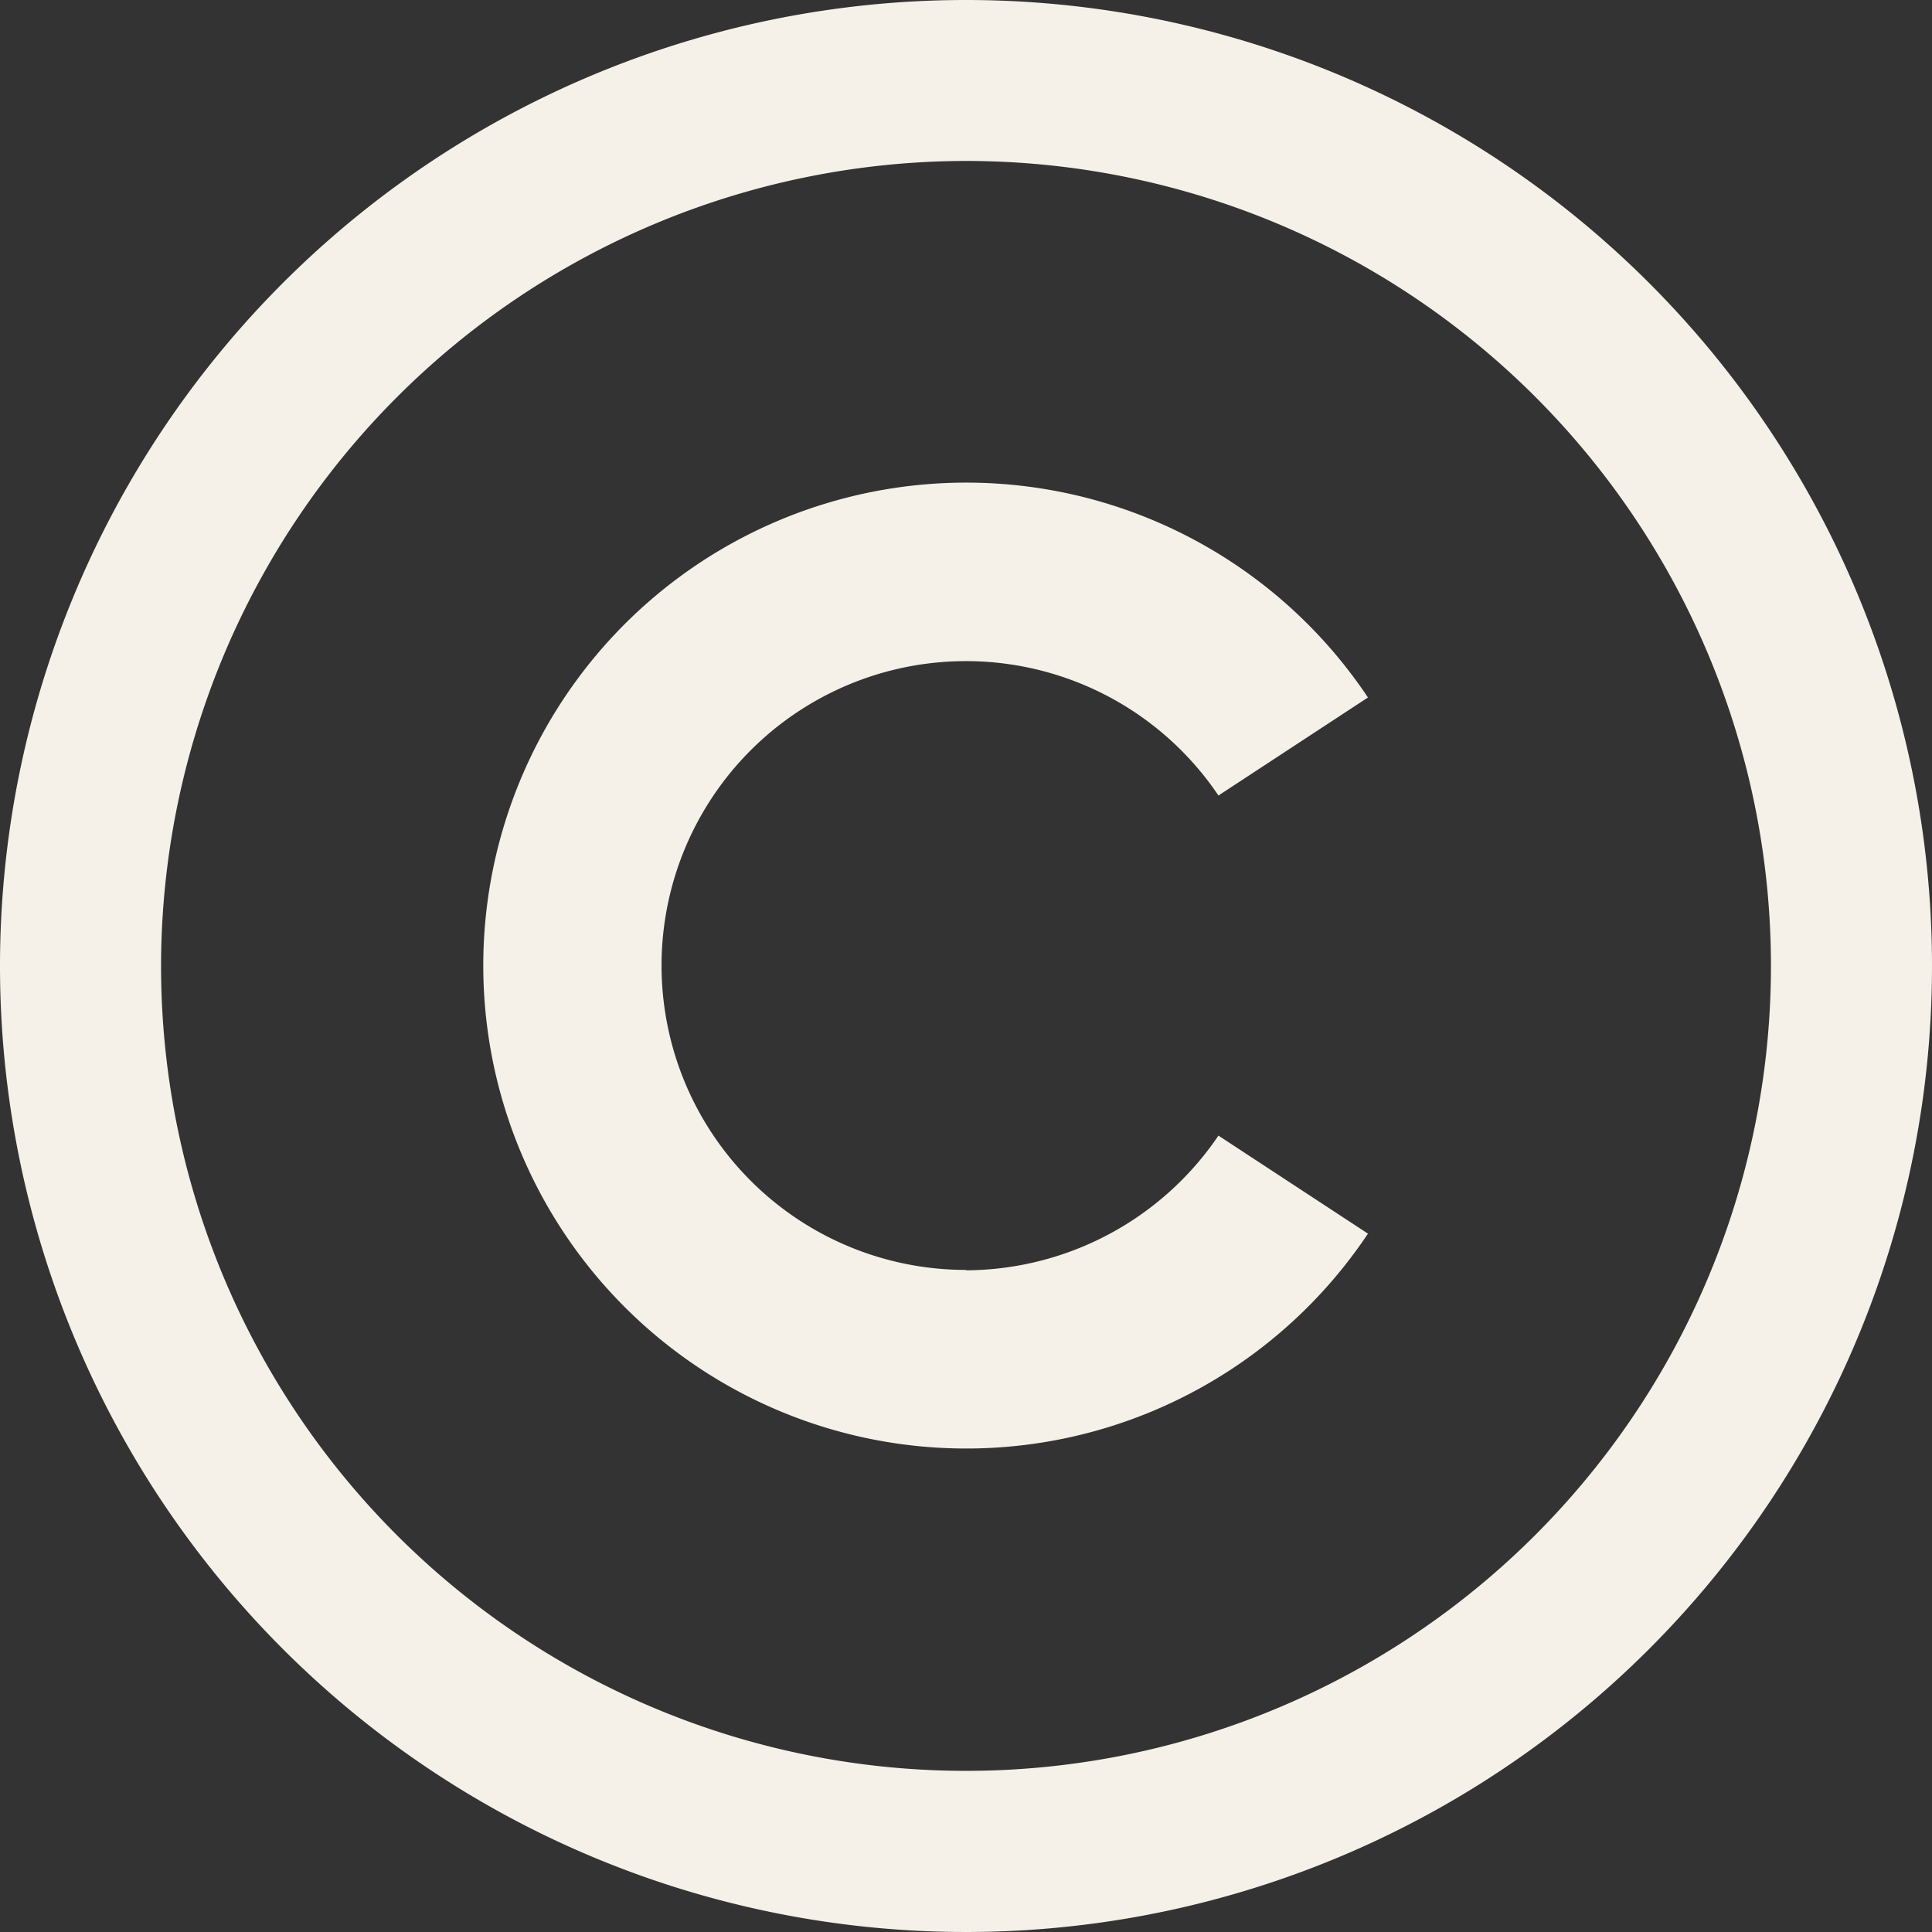 <svg xmlns="http://www.w3.org/2000/svg" width="20.082" height="20.082" viewBox="0 0 20.082 20.082"><rect x="0" y="0" width="20.082" height="20.082" fill="#333333" stroke="none"/><g transform="translate(3105.001 -477)"><rect width="20.08" height="20.08" transform="translate(-3105.001 477.002)" opacity="0"/><path d="M10.041,1.673a8.367,8.367,0,1,1-8.367,8.367A8.377,8.377,0,0,1,10.041,1.673Zm0-1.673A10.041,10.041,0,1,0,20.082,10.041,10.041,10.041,0,0,0,10.041,0Zm0,13.2a3.164,3.164,0,1,1,2.624-4.931l1.554-1.019a5.02,5.02,0,1,0,0,5.573l-1.554-1.019a3.185,3.185,0,0,1-2.625,1.4Z" transform="translate(-3105.001 477)" fill="#f5f1e8"/></g></svg>